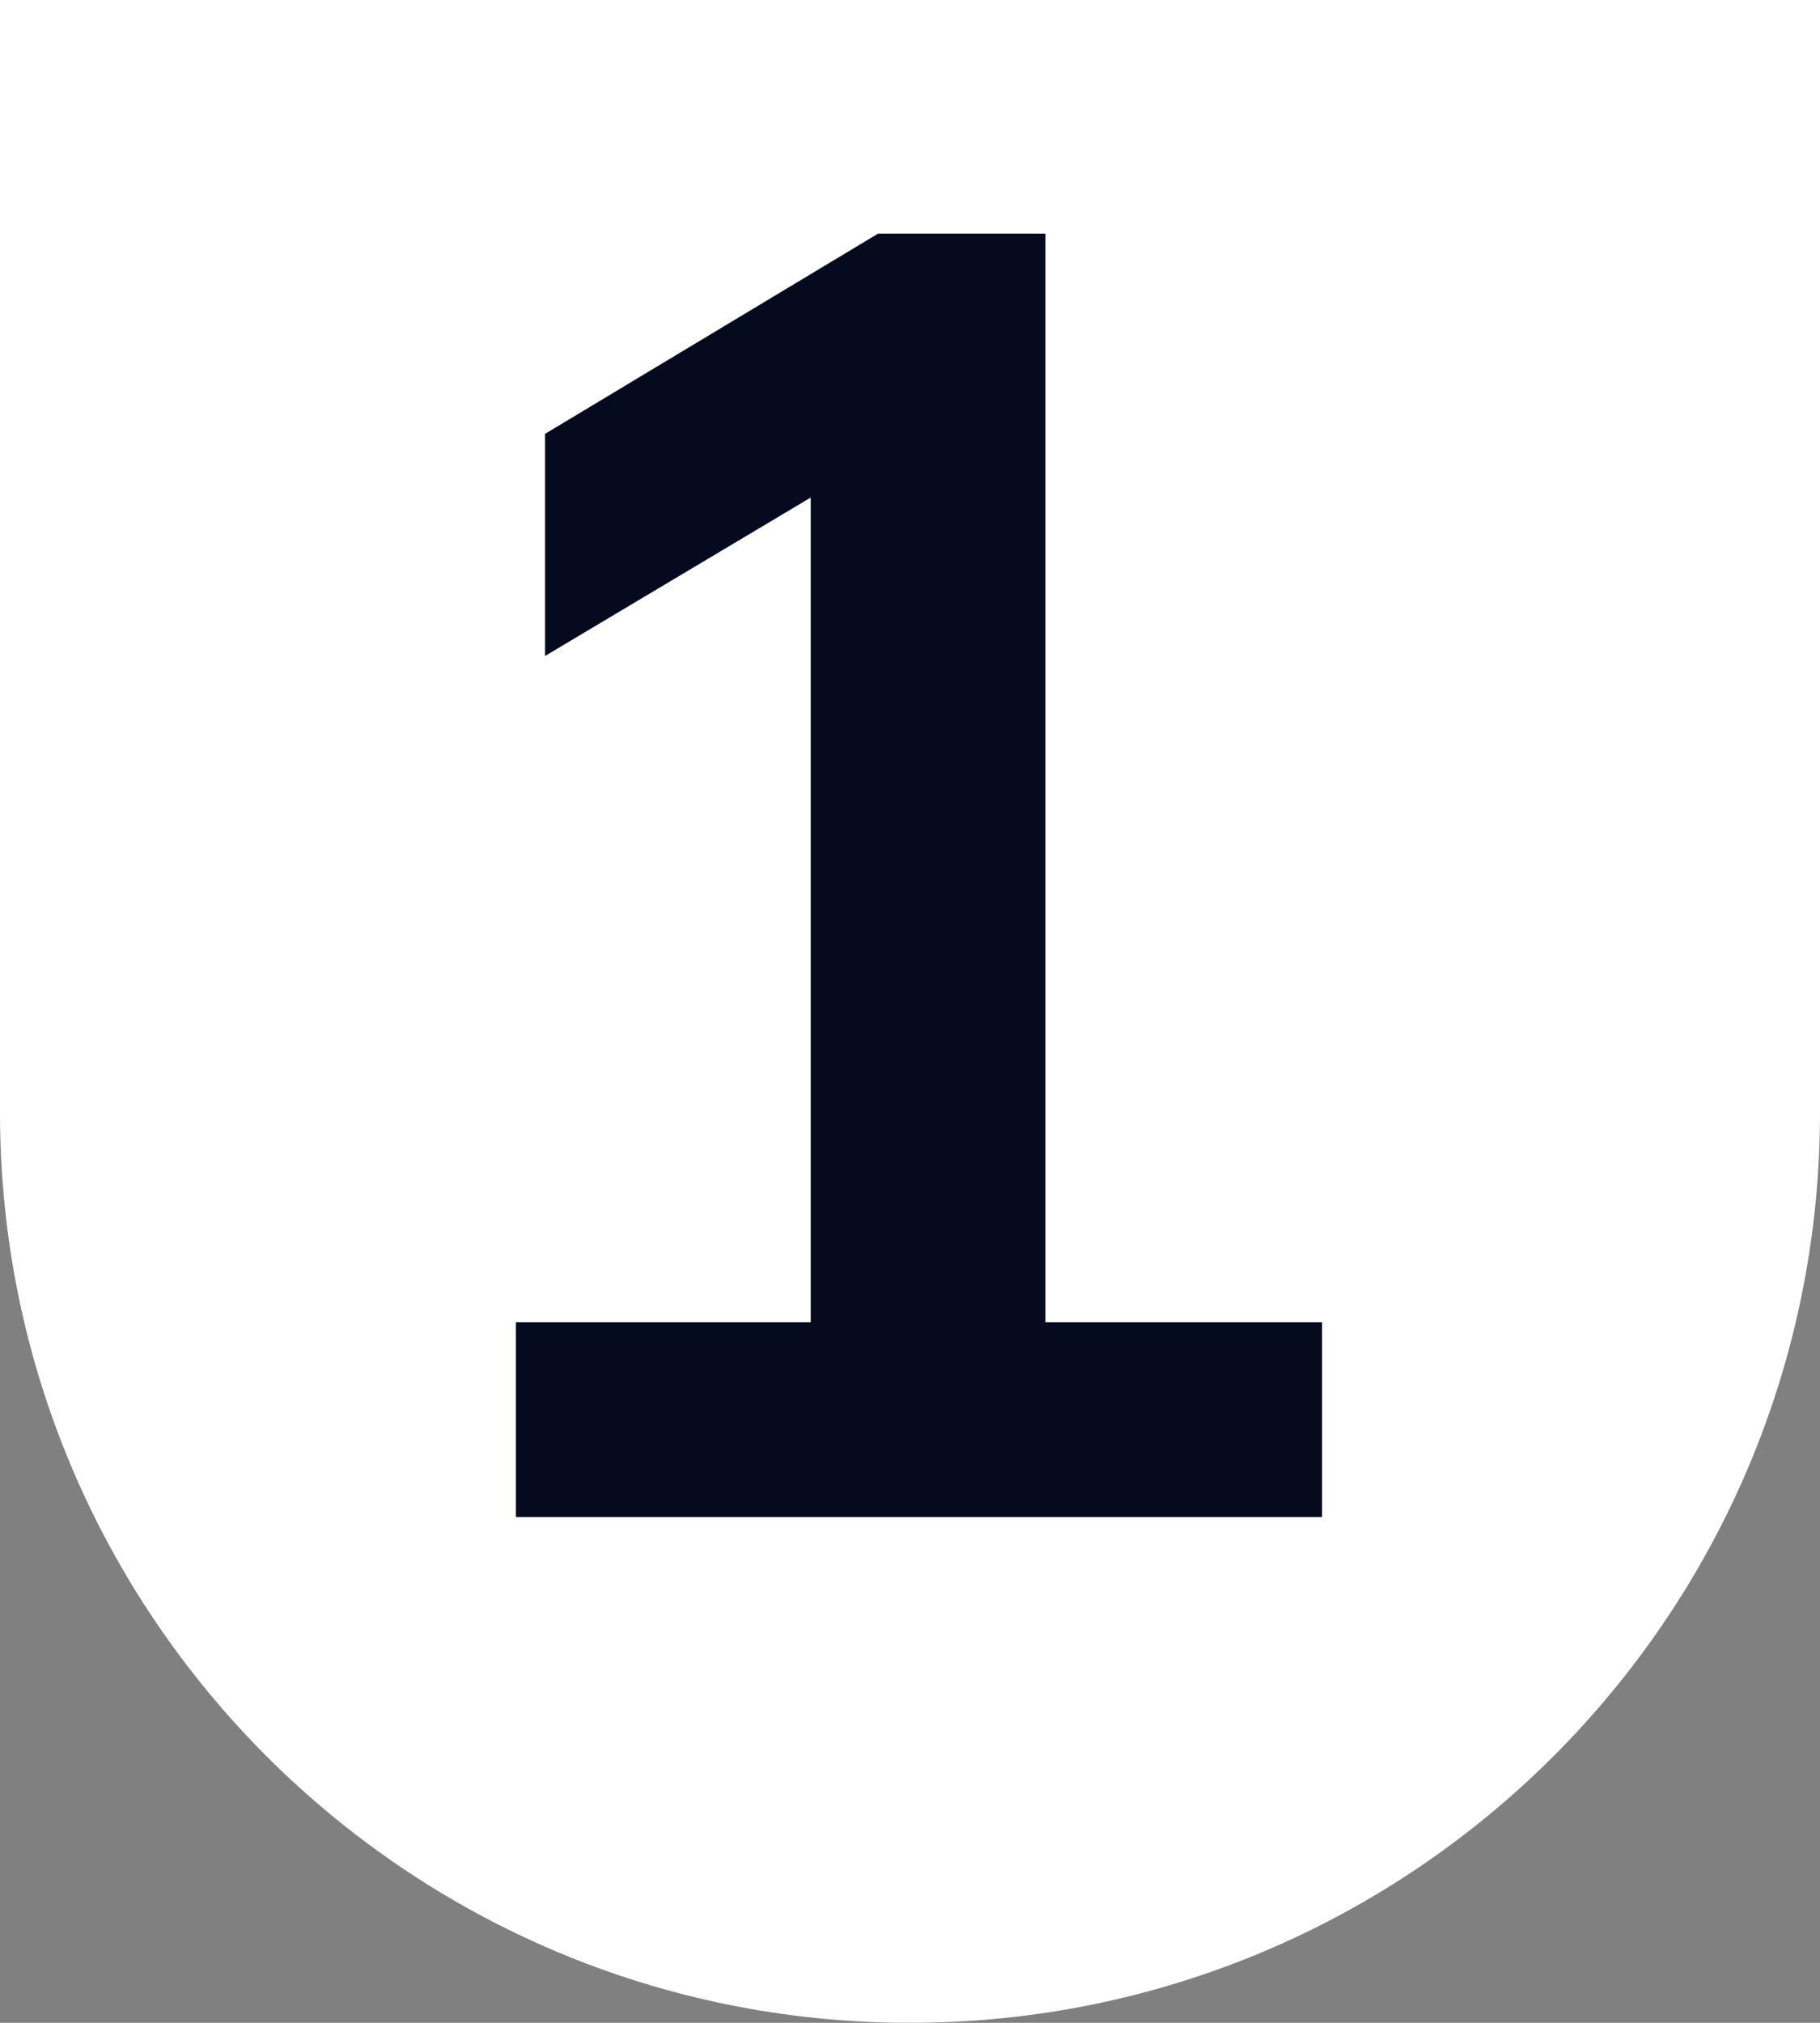 <svg width="18" height="20" viewBox="0 0 18 20" fill="none" xmlns="http://www.w3.org/2000/svg">
<rect x="0" y="0" width="18" height="20" fill="#808080" stroke="none"/>
<path d="M0 0H18V11C18 15.971 13.971 20 9 20C4.029 20 0 15.971 0 11V0Z" fill="white"/>
<path d="M5.102 15V13.074H8.018V4.254H9.134L5.39 6.486V4.29L8.684 2.31H10.339V13.074H13.075V15H5.102Z" fill="#050A1E"/>
</svg>
